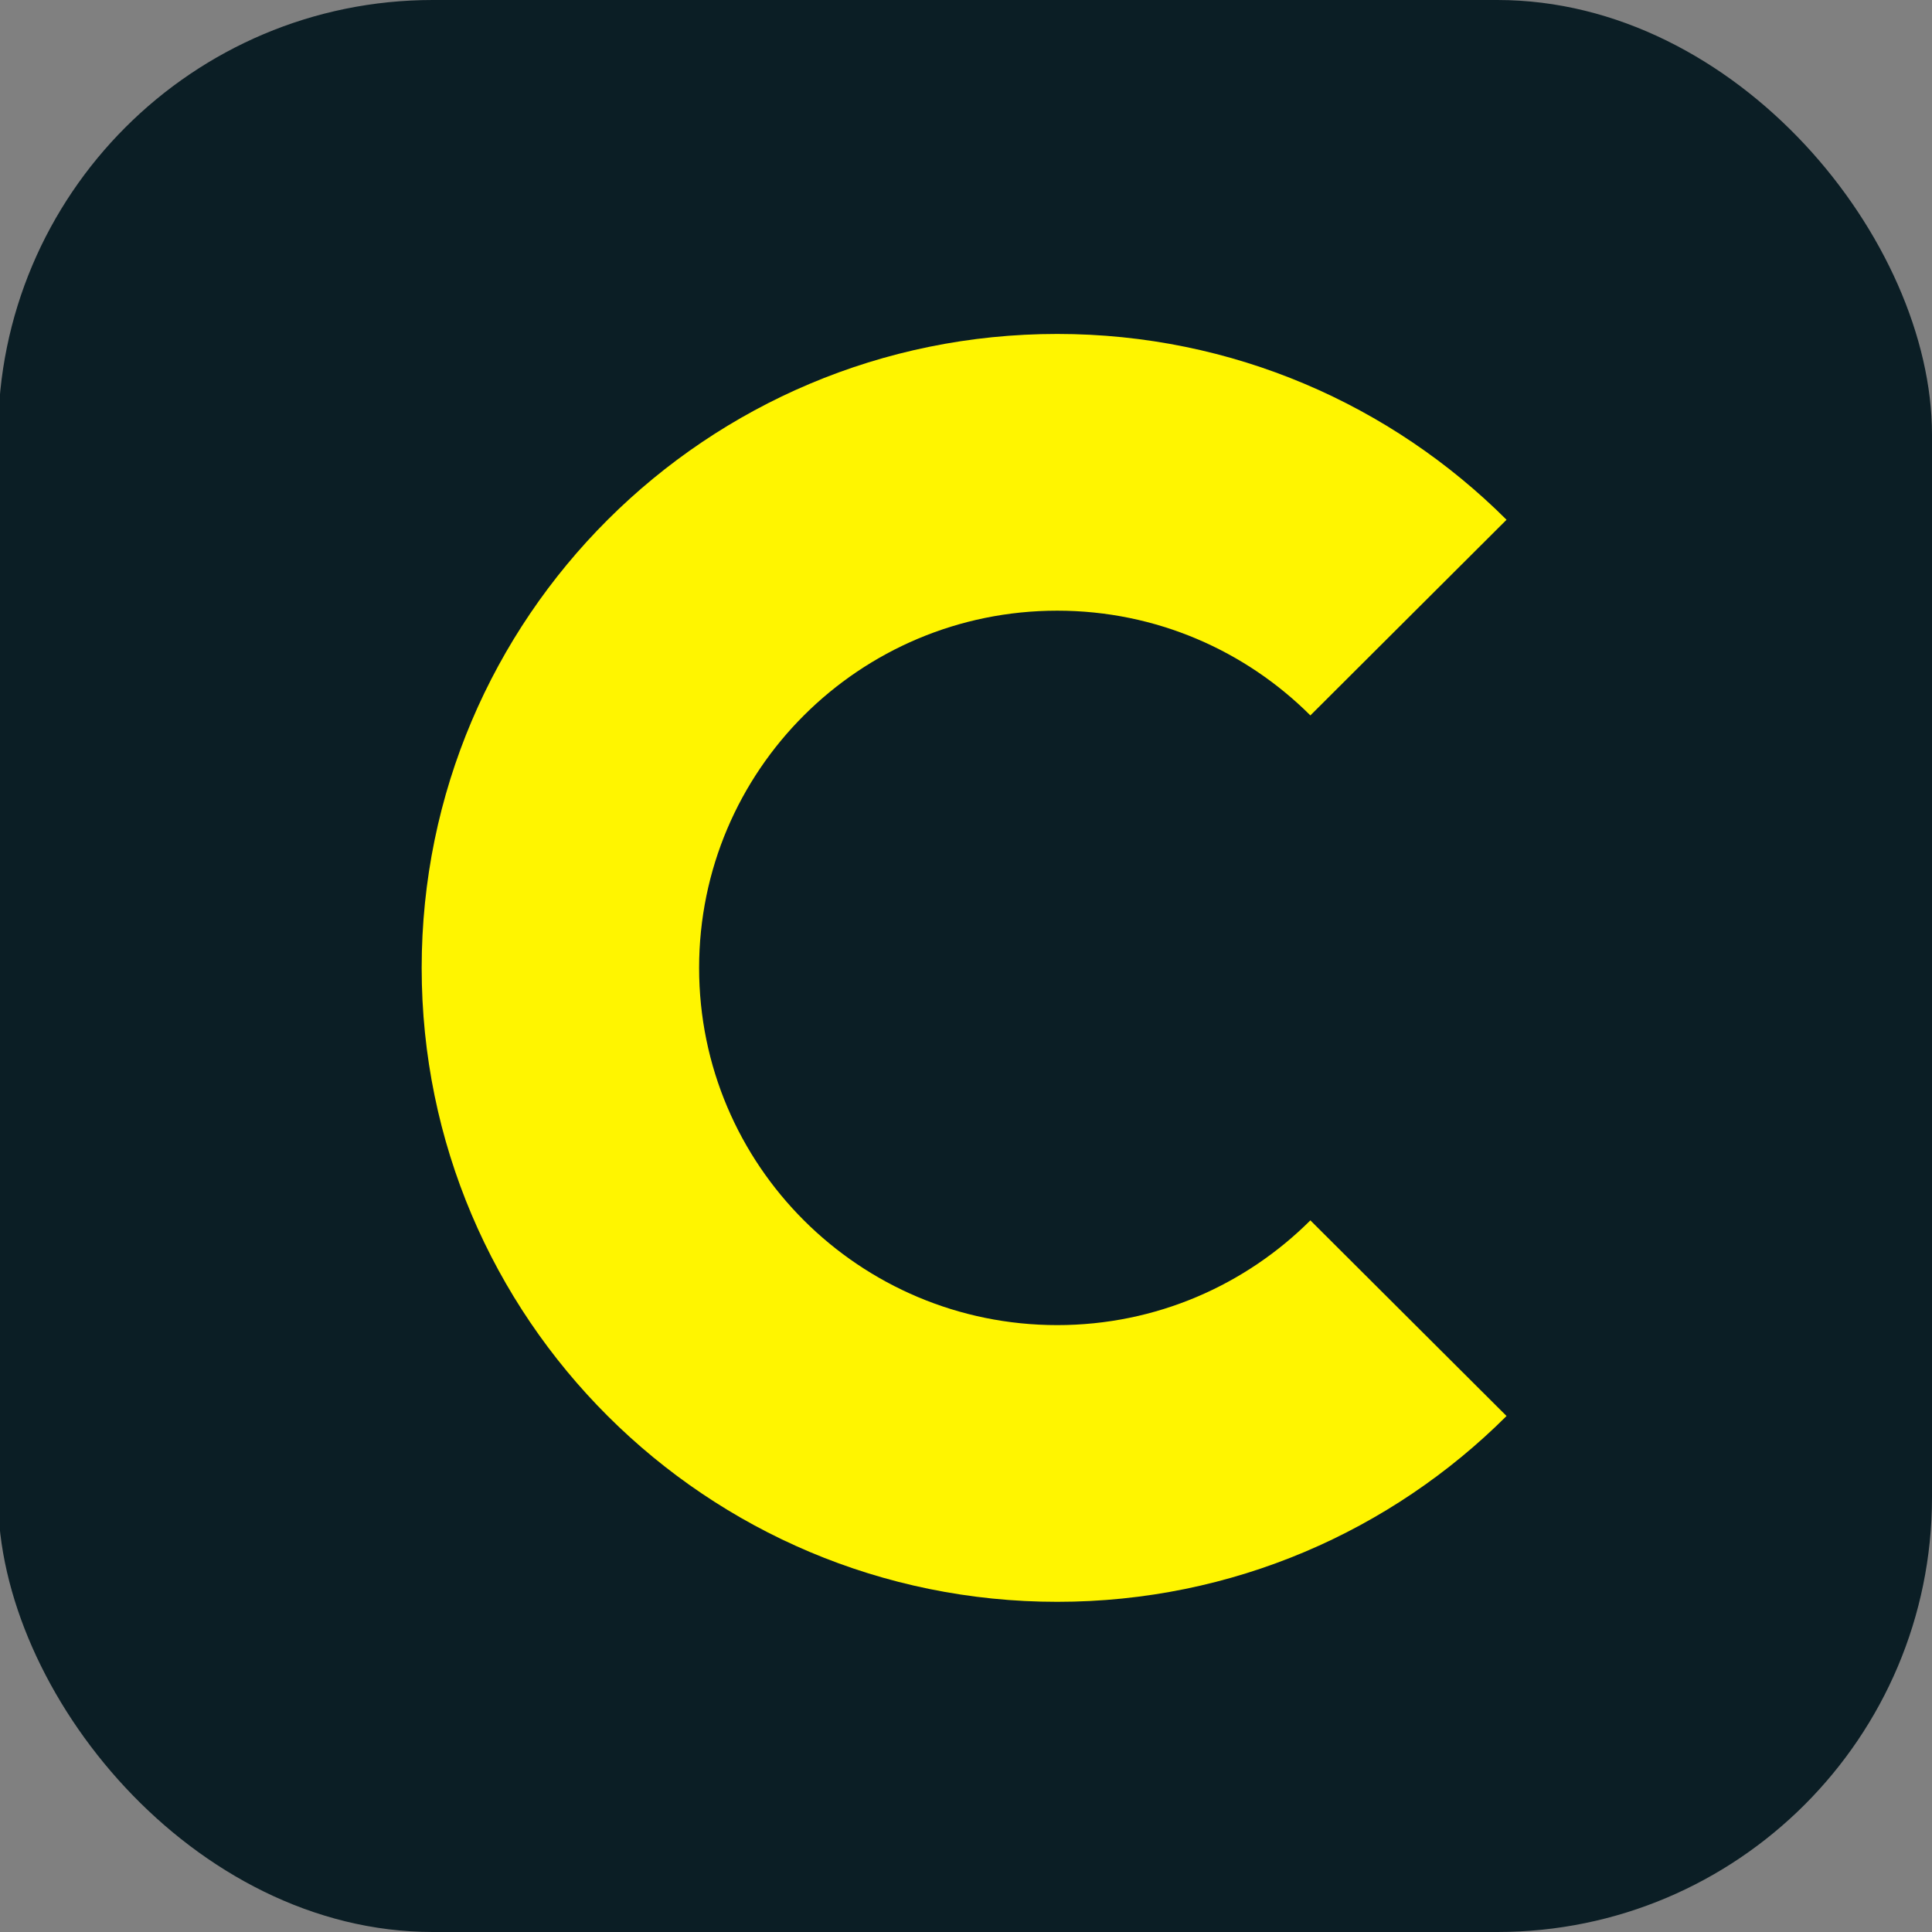 <svg width="120" height="120" viewBox="0 0 120 120" fill="none" xmlns="http://www.w3.org/2000/svg">
<rect x="0" y="0" width="120" height="120" fill="#808080" stroke="none"/>
<g clip-path="url(#clip0_1_63)">
<rect x="-0.117" width="120.117" height="120" rx="27" fill="#0B1E25"/>
<path fill-rule="evenodd" clip-rule="evenodd" d="M93.574 32.283C86.431 25.157 76.57 20.742 65.668 20.742C43.866 20.742 26.191 38.371 26.191 60.117C26.191 81.863 43.866 99.492 65.668 99.492C76.57 99.492 86.431 95.077 93.574 87.951L81.39 75.799C77.365 79.814 71.811 82.305 65.668 82.305C53.383 82.305 43.423 72.371 43.423 60.117C43.423 47.863 53.383 37.93 65.668 37.93C71.811 37.93 77.365 40.42 81.39 44.436L93.574 32.283Z" fill="#FFF500"/>
</g>
<defs>
<clipPath id="clip0_1_63">
<rect width="120" height="120" fill="white"/>
</clipPath>
</defs>
</svg>
